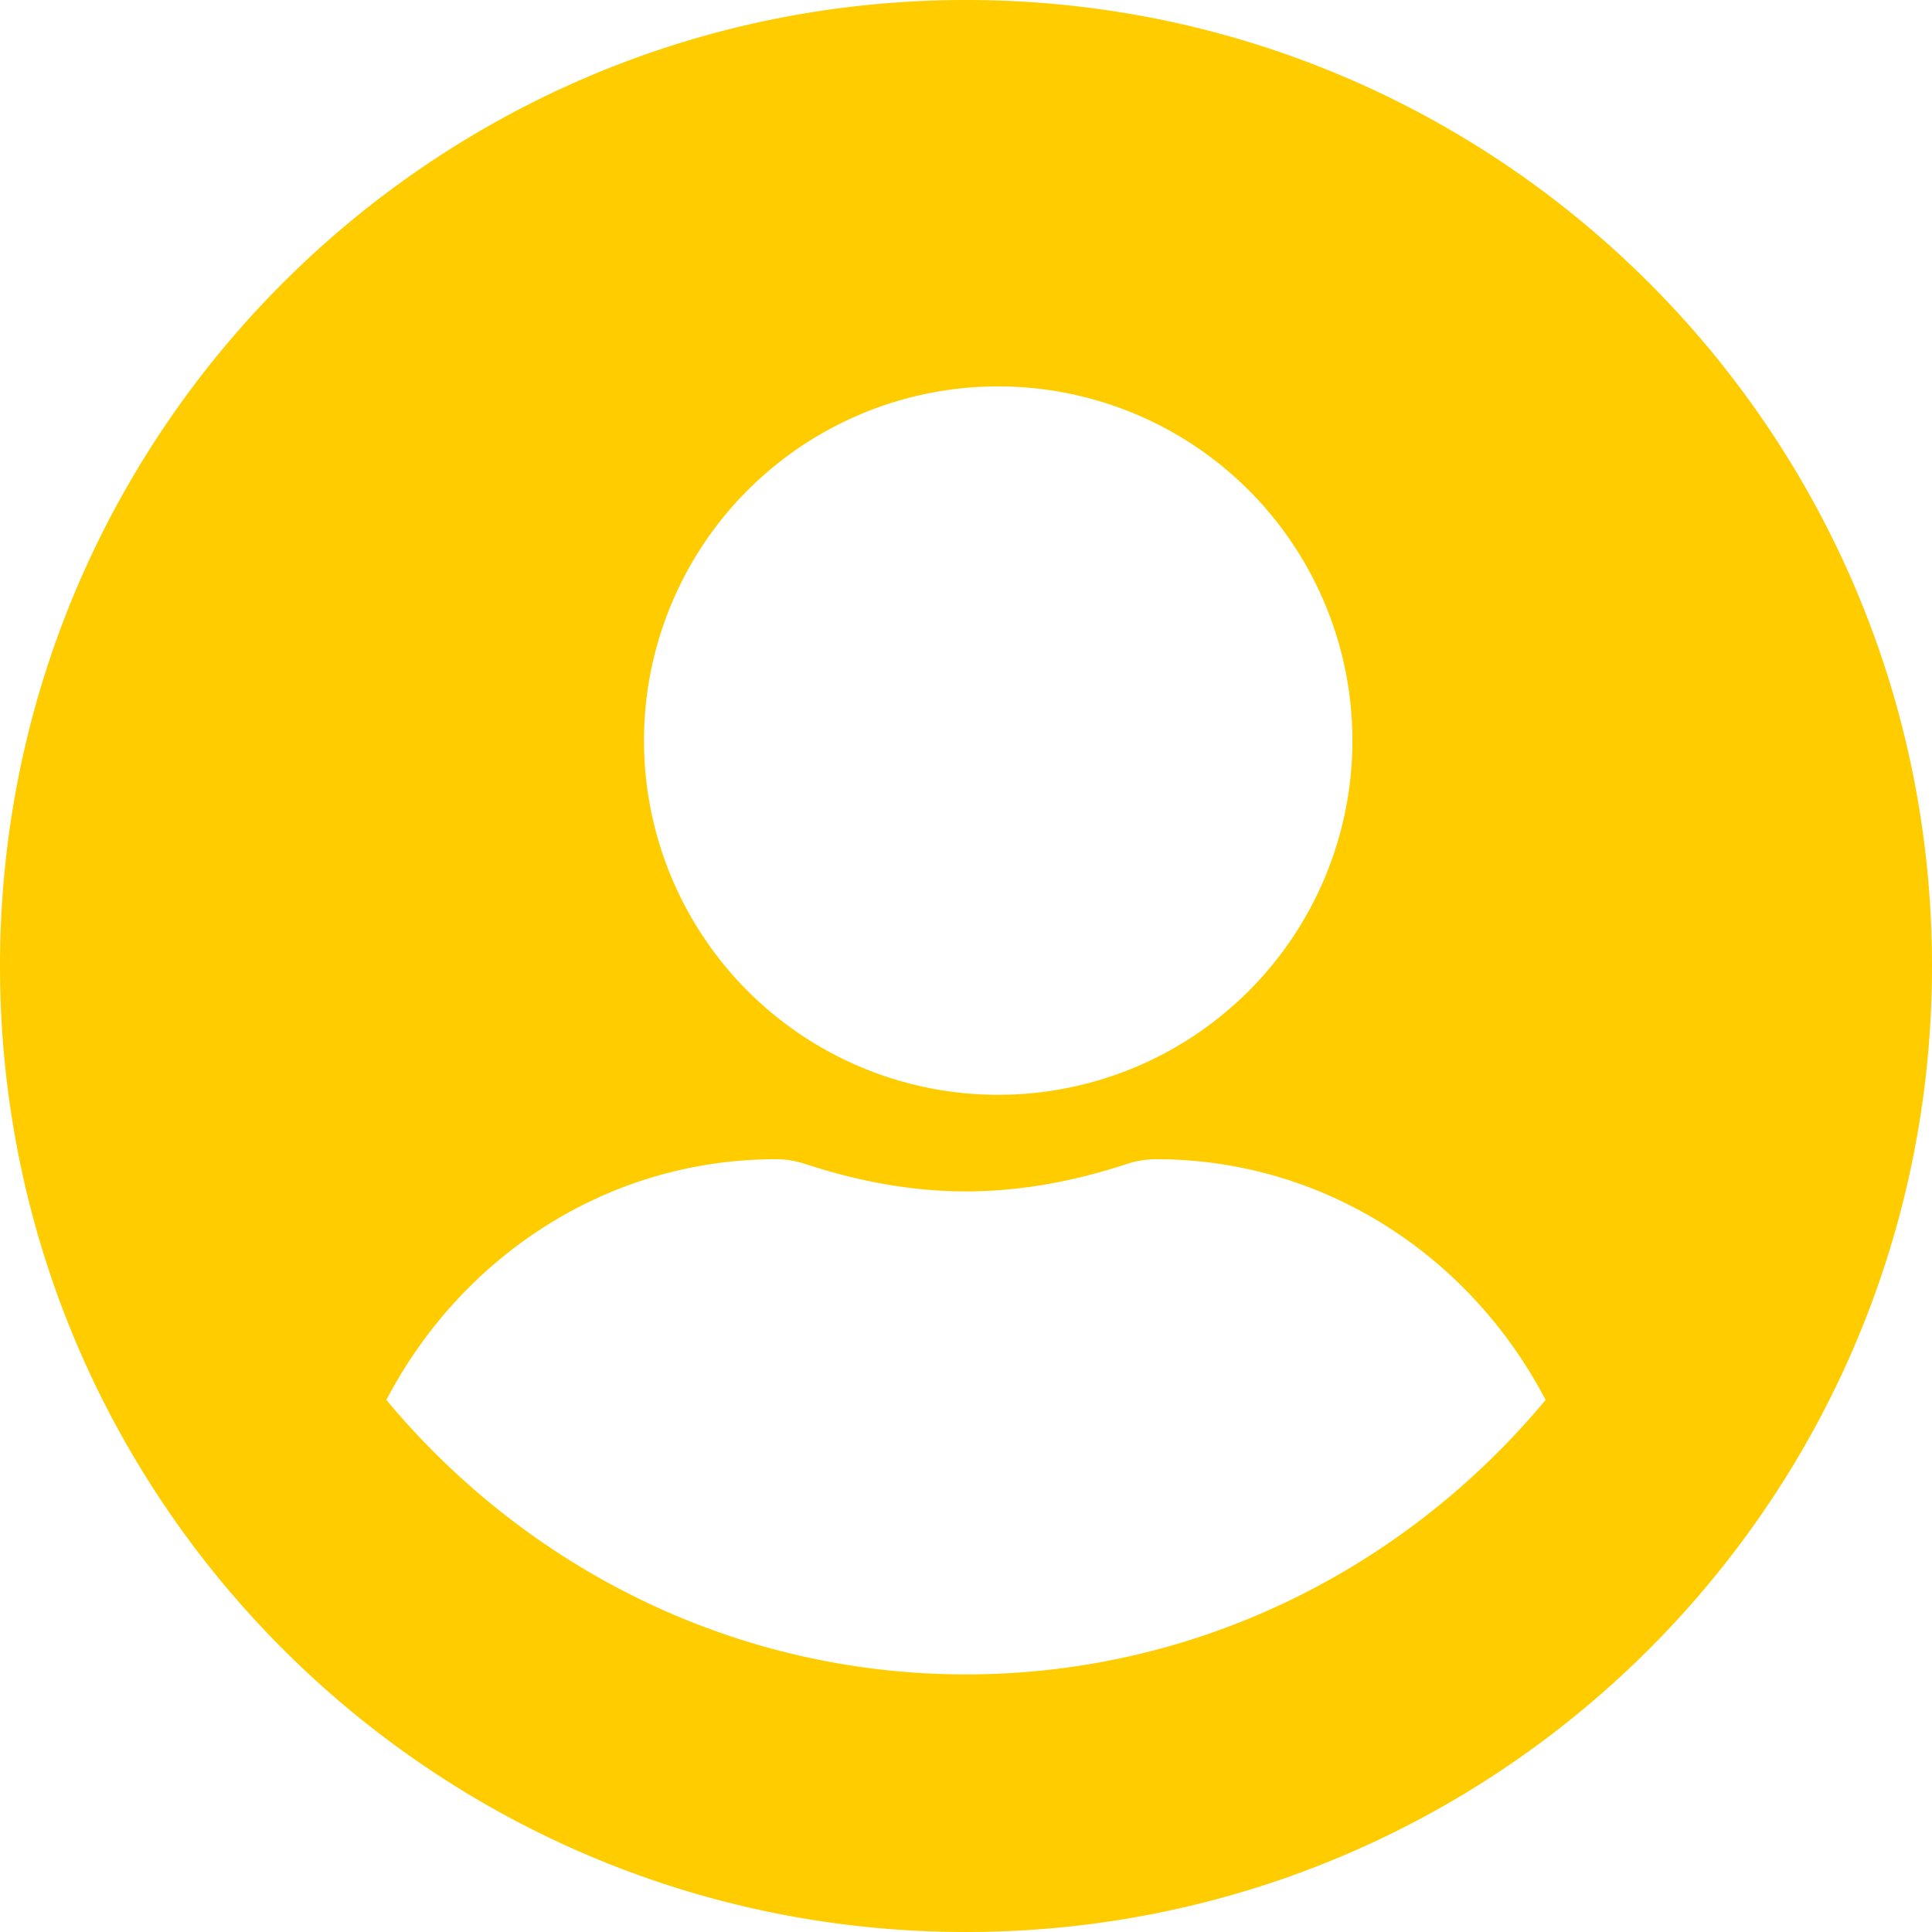 <svg xmlns="http://www.w3.org/2000/svg" width="30" height="30" viewBox="0 0 30 30">
    <path fill="#FC0" fill-rule="nonzero" d="M15 0C6.714 0 0 6.714 0 15s6.714 15 15 15 15-6.714 15-15S23.286 0 15 0zm.5 6a5.5 5.5 0 1 1 0 11 5.5 5.5 0 0 1 0-11zM15 26c-3.606 0-6.838-1.663-9-4.262C7.155 19.524 9.416 18 12.051 18c.148 0 .295.025.436.069.799.262 1.635.431 2.513.431.878 0 1.72-.169 2.513-.431a1.48 1.48 0 0 1 .436-.069c2.635 0 4.896 1.525 6.051 3.738-2.162 2.6-5.394 4.262-9 4.262z"/>
</svg>
